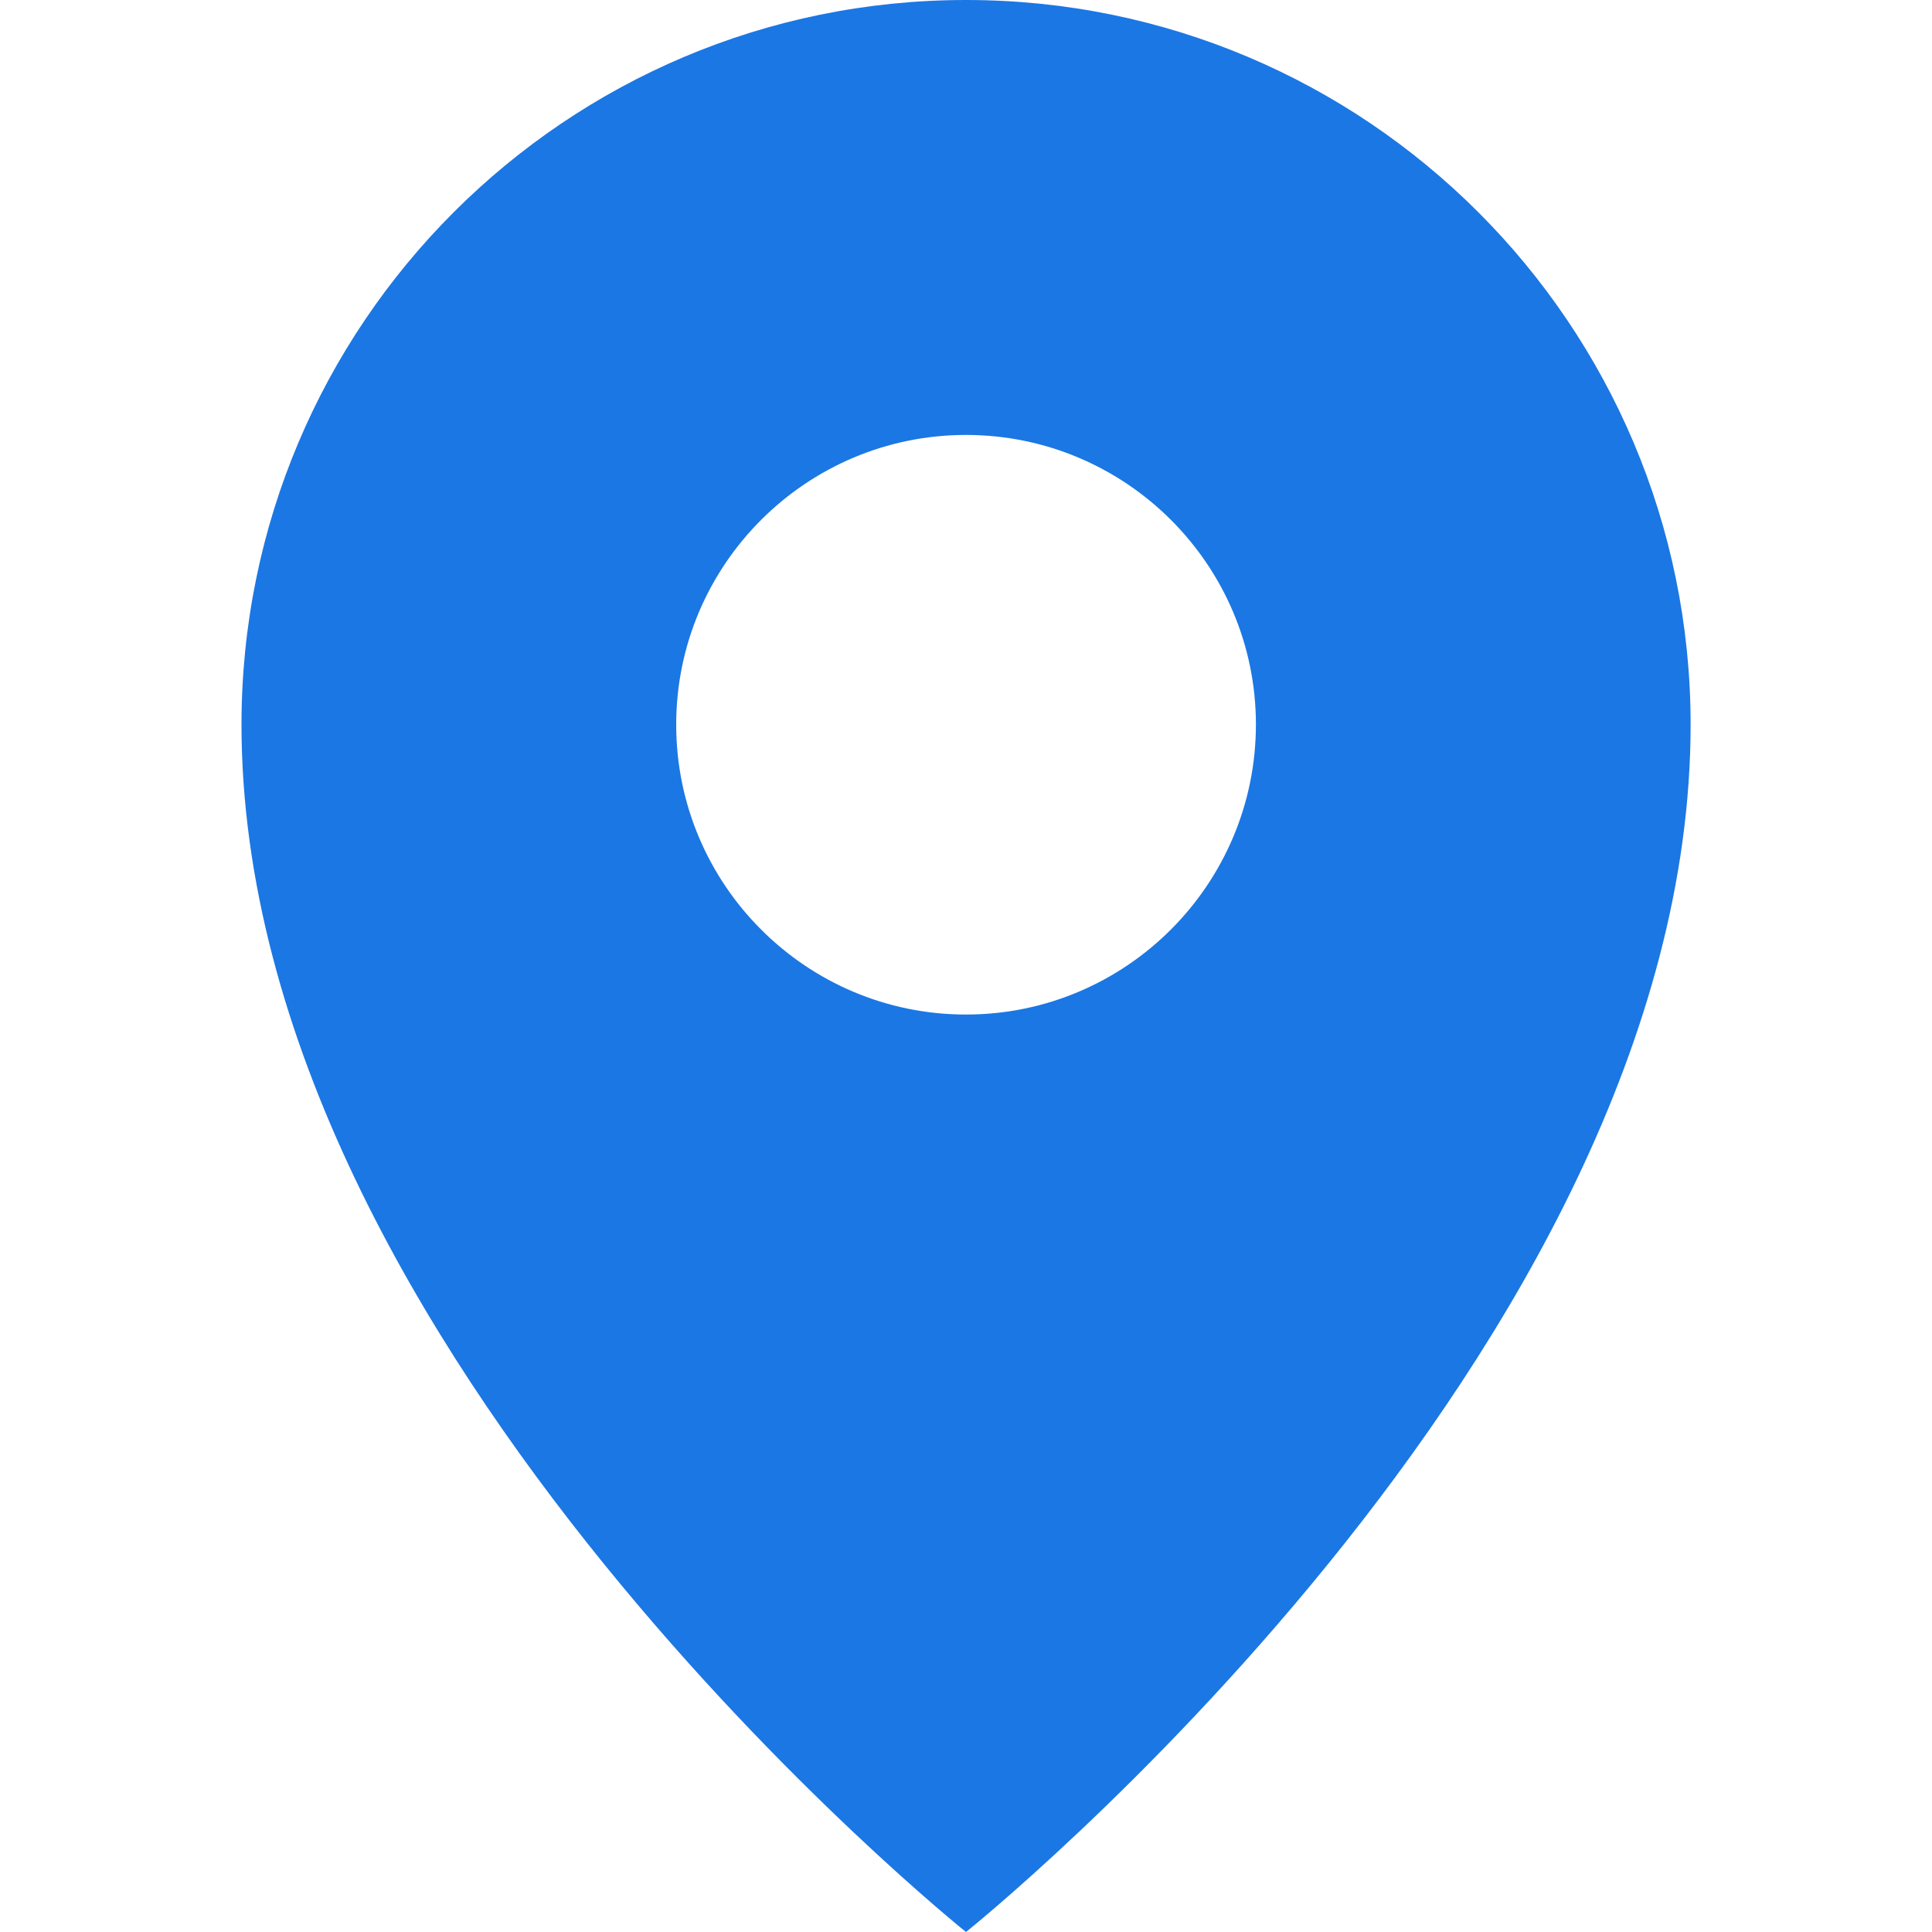 <svg width="16" height="16" viewBox="0 0 16 16" fill="none" xmlns="http://www.w3.org/2000/svg">
<path d="M8 0C4.686 0 2 2.687 2 6C2 11.2 8 16 8 16C8 16 14.001 11.2 14.001 6C14 2.687 11.314 0 8 0ZM8 8.402C6.677 8.402 5.6 7.327 5.6 6.001C5.6 4.677 6.677 3.602 8 3.602C9.323 3.602 10.401 4.677 10.401 6.001C10.4 7.327 9.323 8.402 8 8.402Z" fill="#1B77E3"/>
</svg>
